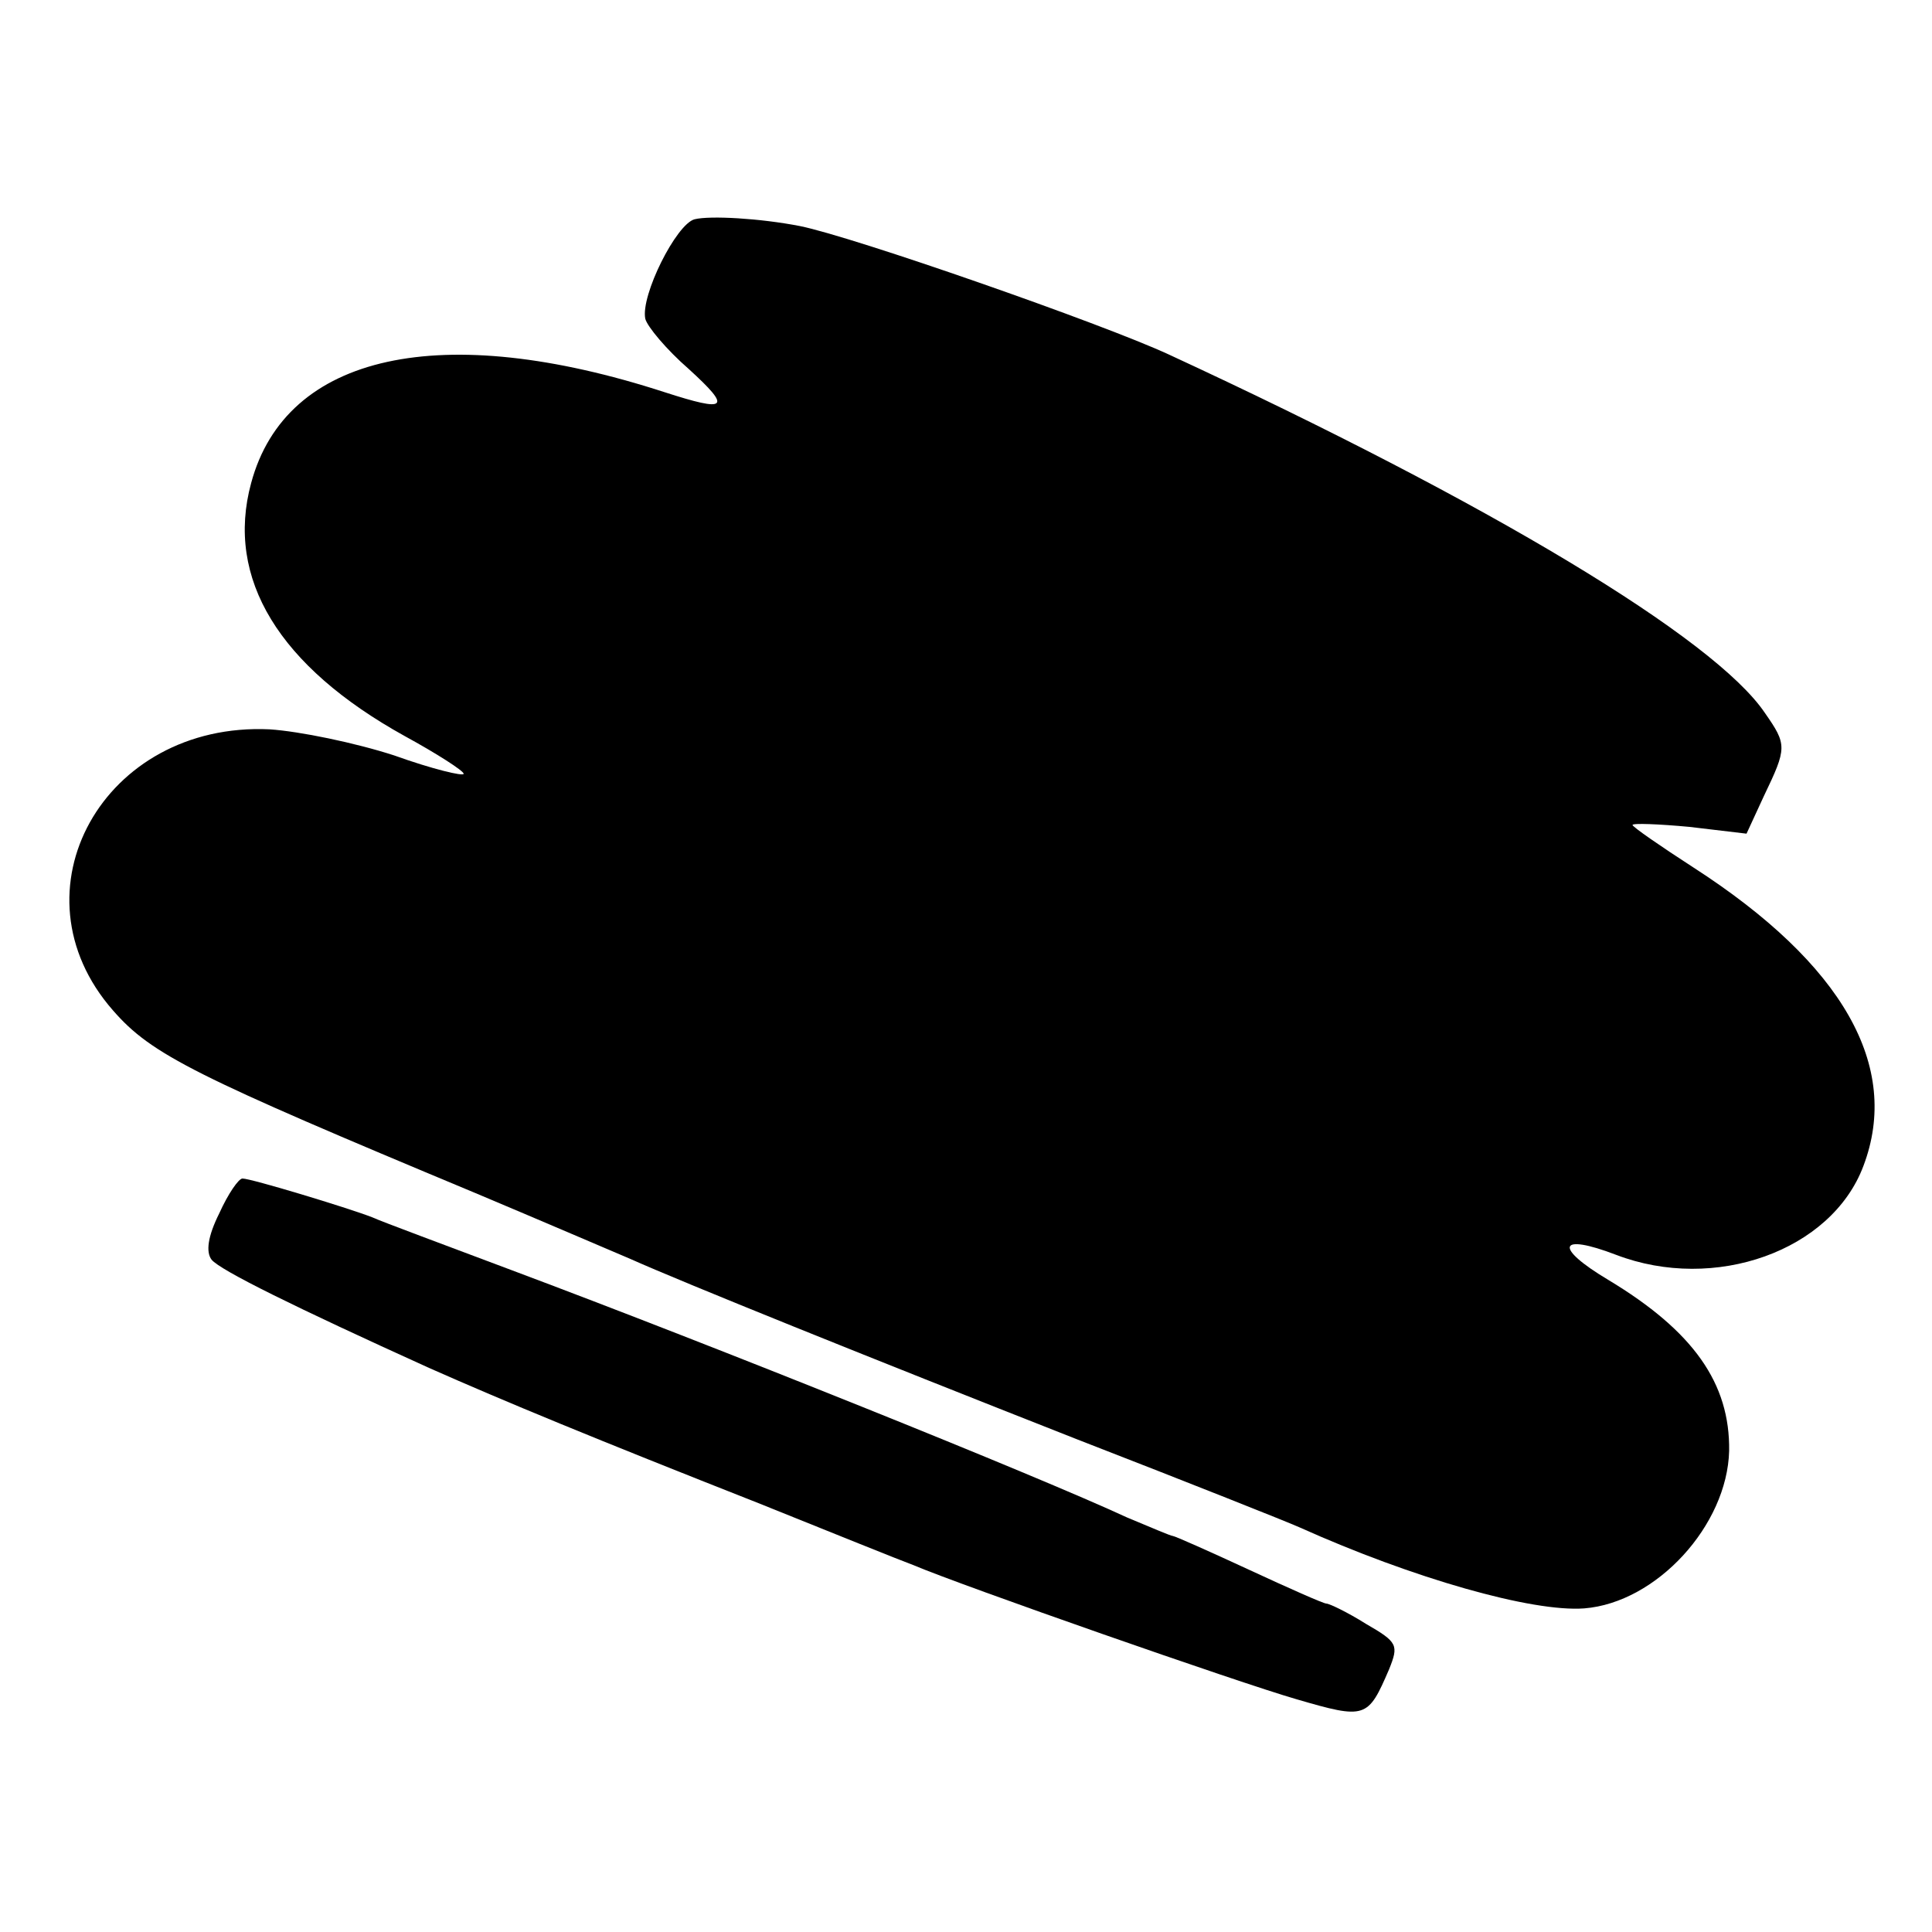 <?xml version="1.0" standalone="no"?>
<!DOCTYPE svg PUBLIC "-//W3C//DTD SVG 20010904//EN"
 "http://www.w3.org/TR/2001/REC-SVG-20010904/DTD/svg10.dtd">
<svg version="1.0" xmlns="http://www.w3.org/2000/svg"
 width="200pt" height="200pt" viewBox="0 0 200 200"
 preserveAspectRatio="xMidYMid meet">
<g transform="translate(0,200) scale(0.1,-0.1)"
fill="#000000" stroke="none">
<path d="M719 1773 c-19 -5 -56 -79 -51 -103 2 -8 22 -32 45 -52 45 -41 40
-45 -25 -24 -231 75 -392 40 -428 -94 -27 -99 29 -190 159 -262 33 -18 61 -36
61 -39 0 -3 -33 5 -72 19 -40 13 -98 25 -129 27 -172 8 -270 -168 -162 -291
40 -46 85 -68 375 -189 69 -29 141 -60 160 -68 56 -25 242 -100 463 -187 116
-45 219 -86 230 -91 118 -53 241 -88 295 -84 75 6 148 86 150 163 1 70 -37
124 -125 177 -57 34 -52 49 8 26 102 -39 223 4 256 92 39 103 -21 209 -176
309 -34 22 -63 42 -63 44 0 2 27 1 59 -2 l59 -7 18 39 c24 50 24 53 1 86 -52
77 -284 217 -617 371 -69 32 -327 122 -382 133 -41 8 -93 11 -109 7z"/>
<path d="M227 744 c-12 -24 -14 -40 -8 -48 9 -11 86 -49 225 -112 79 -35 171
-73 341 -140 77 -31 149 -60 160 -64 52 -22 338 -122 397 -139 72 -21 74 -20
96 31 10 25 9 28 -24 47 -19 12 -38 21 -41 21 -3 0 -39 16 -80 35 -41 19 -77
35 -79 35 -2 0 -23 9 -47 19 -95 44 -426 177 -637 256 -69 26 -134 50 -145 55
-26 10 -125 40 -134 40 -4 0 -15 -16 -24 -36z"/>
</g>
</svg>
